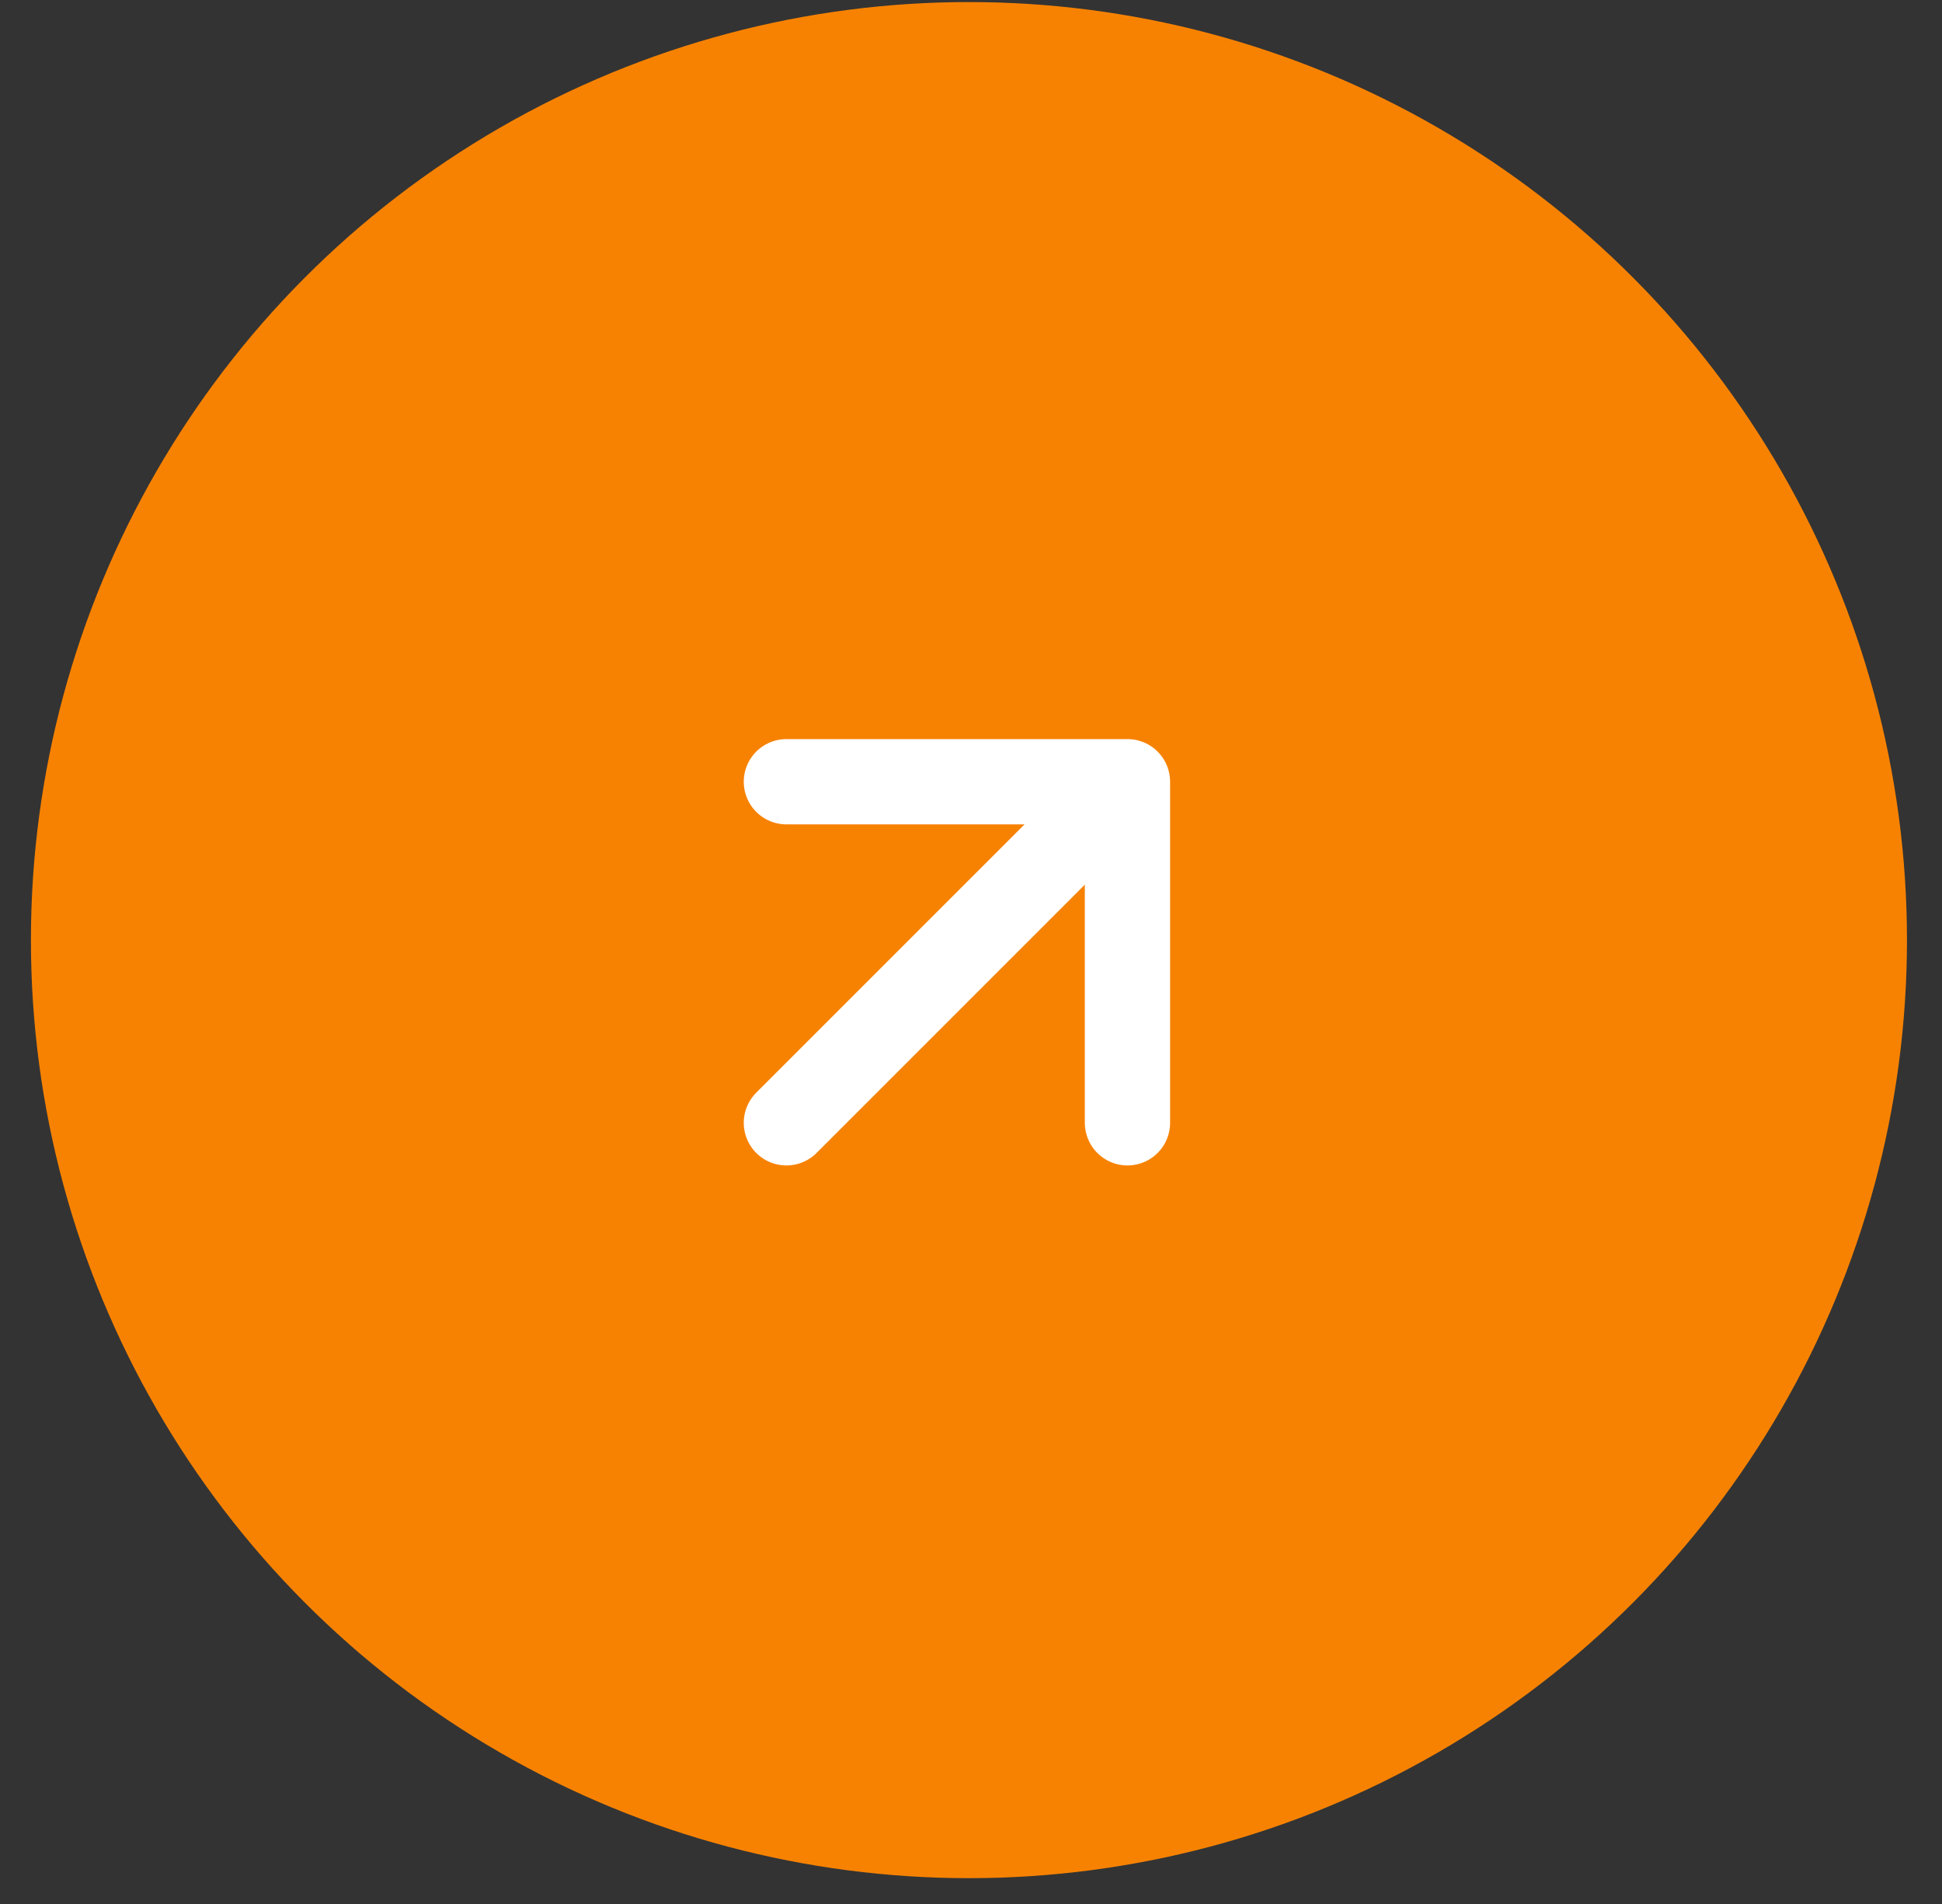 <svg width="51" height="50" viewBox="0 0 51 50" fill="none" xmlns="http://www.w3.org/2000/svg">
<rect x="0" y="0" width="51" height="50" fill="#333333" stroke="none"/>
<circle cx="25.446" cy="24.688" r="24.634" fill="#F78202"/>
<path d="M20.652 29.486L29.609 20.529M29.609 20.529H20.652M29.609 20.529V29.486" stroke="white" stroke-width="2.239" stroke-linecap="round" stroke-linejoin="round"/>
</svg>
